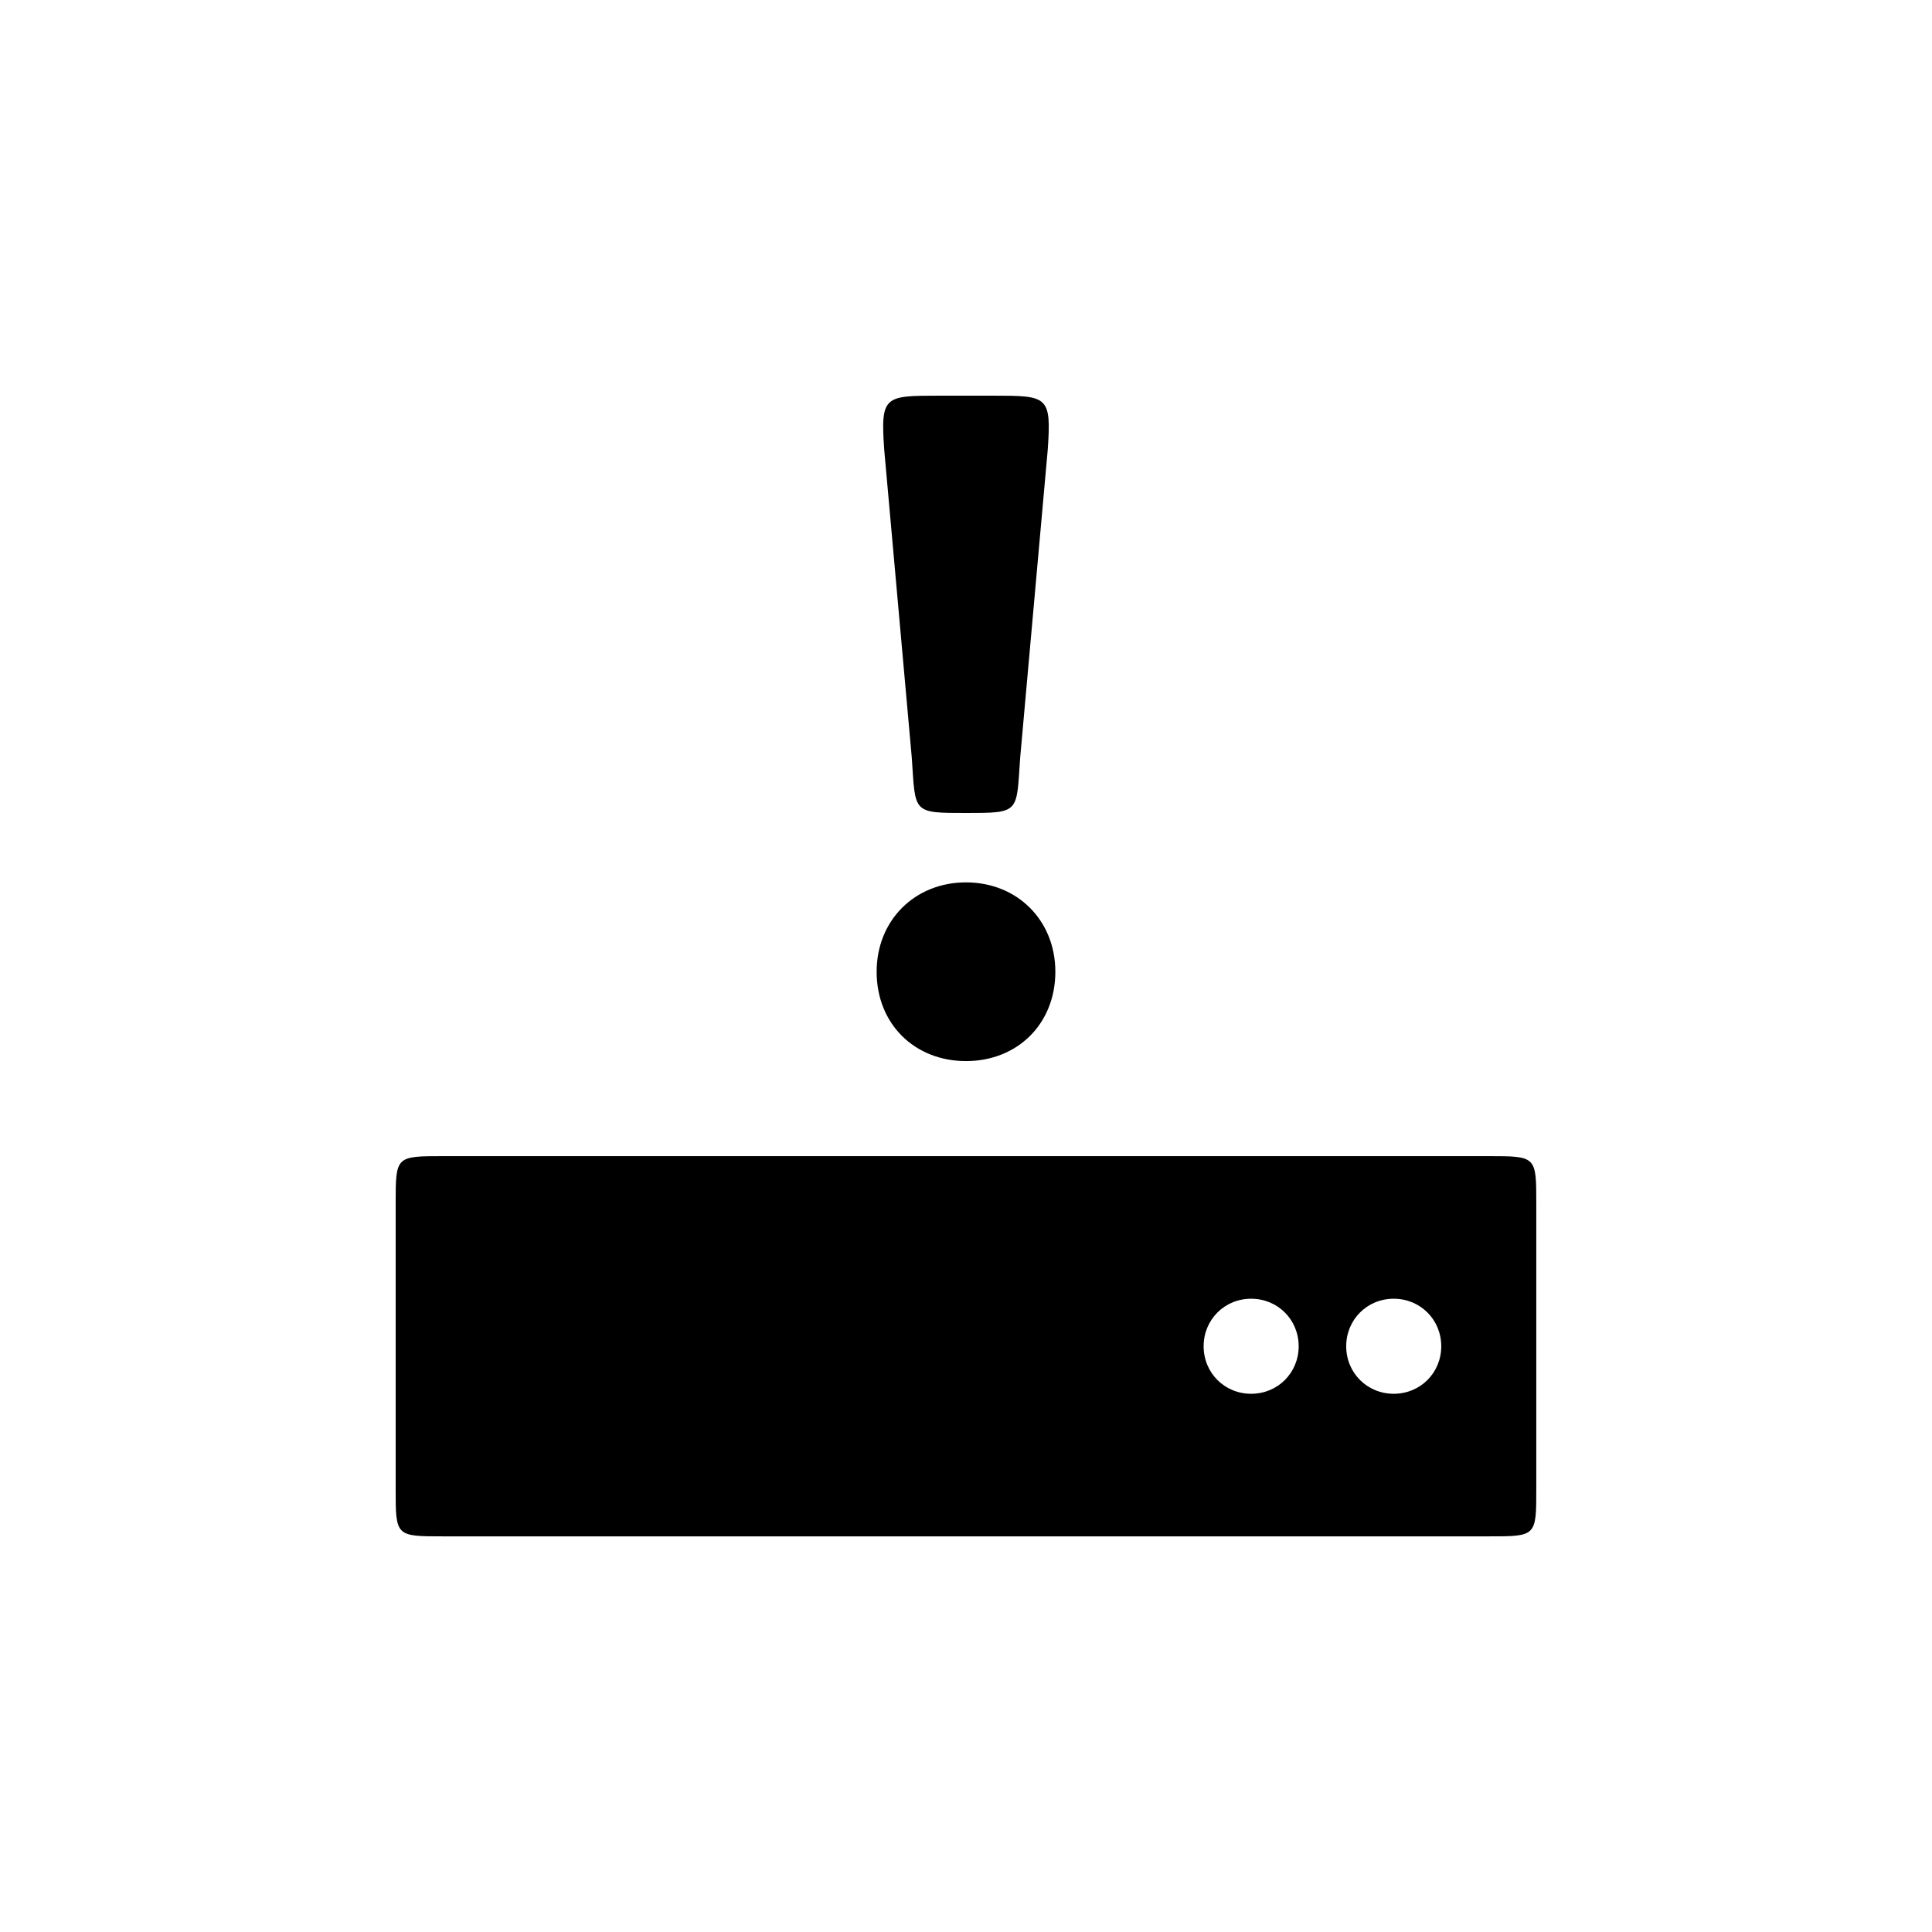 <?xml version="1.0" encoding="UTF-8"?>
<!-- Uploaded to: ICON Repo, www.iconrepo.com, Generator: ICON Repo Mixer Tools -->
<svg fill="#000000" width="800px" height="800px" version="1.1" viewBox="144 144 512 512" xmlns="http://www.w3.org/2000/svg">
 <path d="m407.05 248.86c14.609 0 15.617 0 14.609 14.359l-7.305 81.617c-1.008 14.609 0 14.609-14.359 14.609s-13.352 0-14.359-14.609l-7.305-81.617c-1.008-14.359 0-14.359 14.609-14.359zm-7.051 128.98c13.602 0 23.68 10.078 23.68 23.68 0 13.855-10.078 23.68-23.68 23.68s-23.68-9.824-23.68-23.68c0-13.602 10.078-23.68 23.68-23.68zm-138.55 173.31h277.09c12.594 0 12.594 0 12.594-12.594v-75.57c0-12.594 0-12.594-12.594-12.594h-277.09c-12.594 0-12.594 0-12.594 12.594v75.57c0 12.594 0 12.594 12.594 12.594zm214.12-37.785c-7.055 0-12.594-5.543-12.594-12.594 0-7.055 5.543-12.594 12.594-12.594 7.055 0 12.594 5.543 12.594 12.594 0 7.055-5.543 12.594-12.594 12.594zm37.785 0c-7.055 0-12.594-5.543-12.594-12.594 0-7.055 5.543-12.594 12.594-12.594 7.055 0 12.594 5.543 12.594 12.594 0 7.055-5.543 12.594-12.594 12.594z"/>
</svg>
